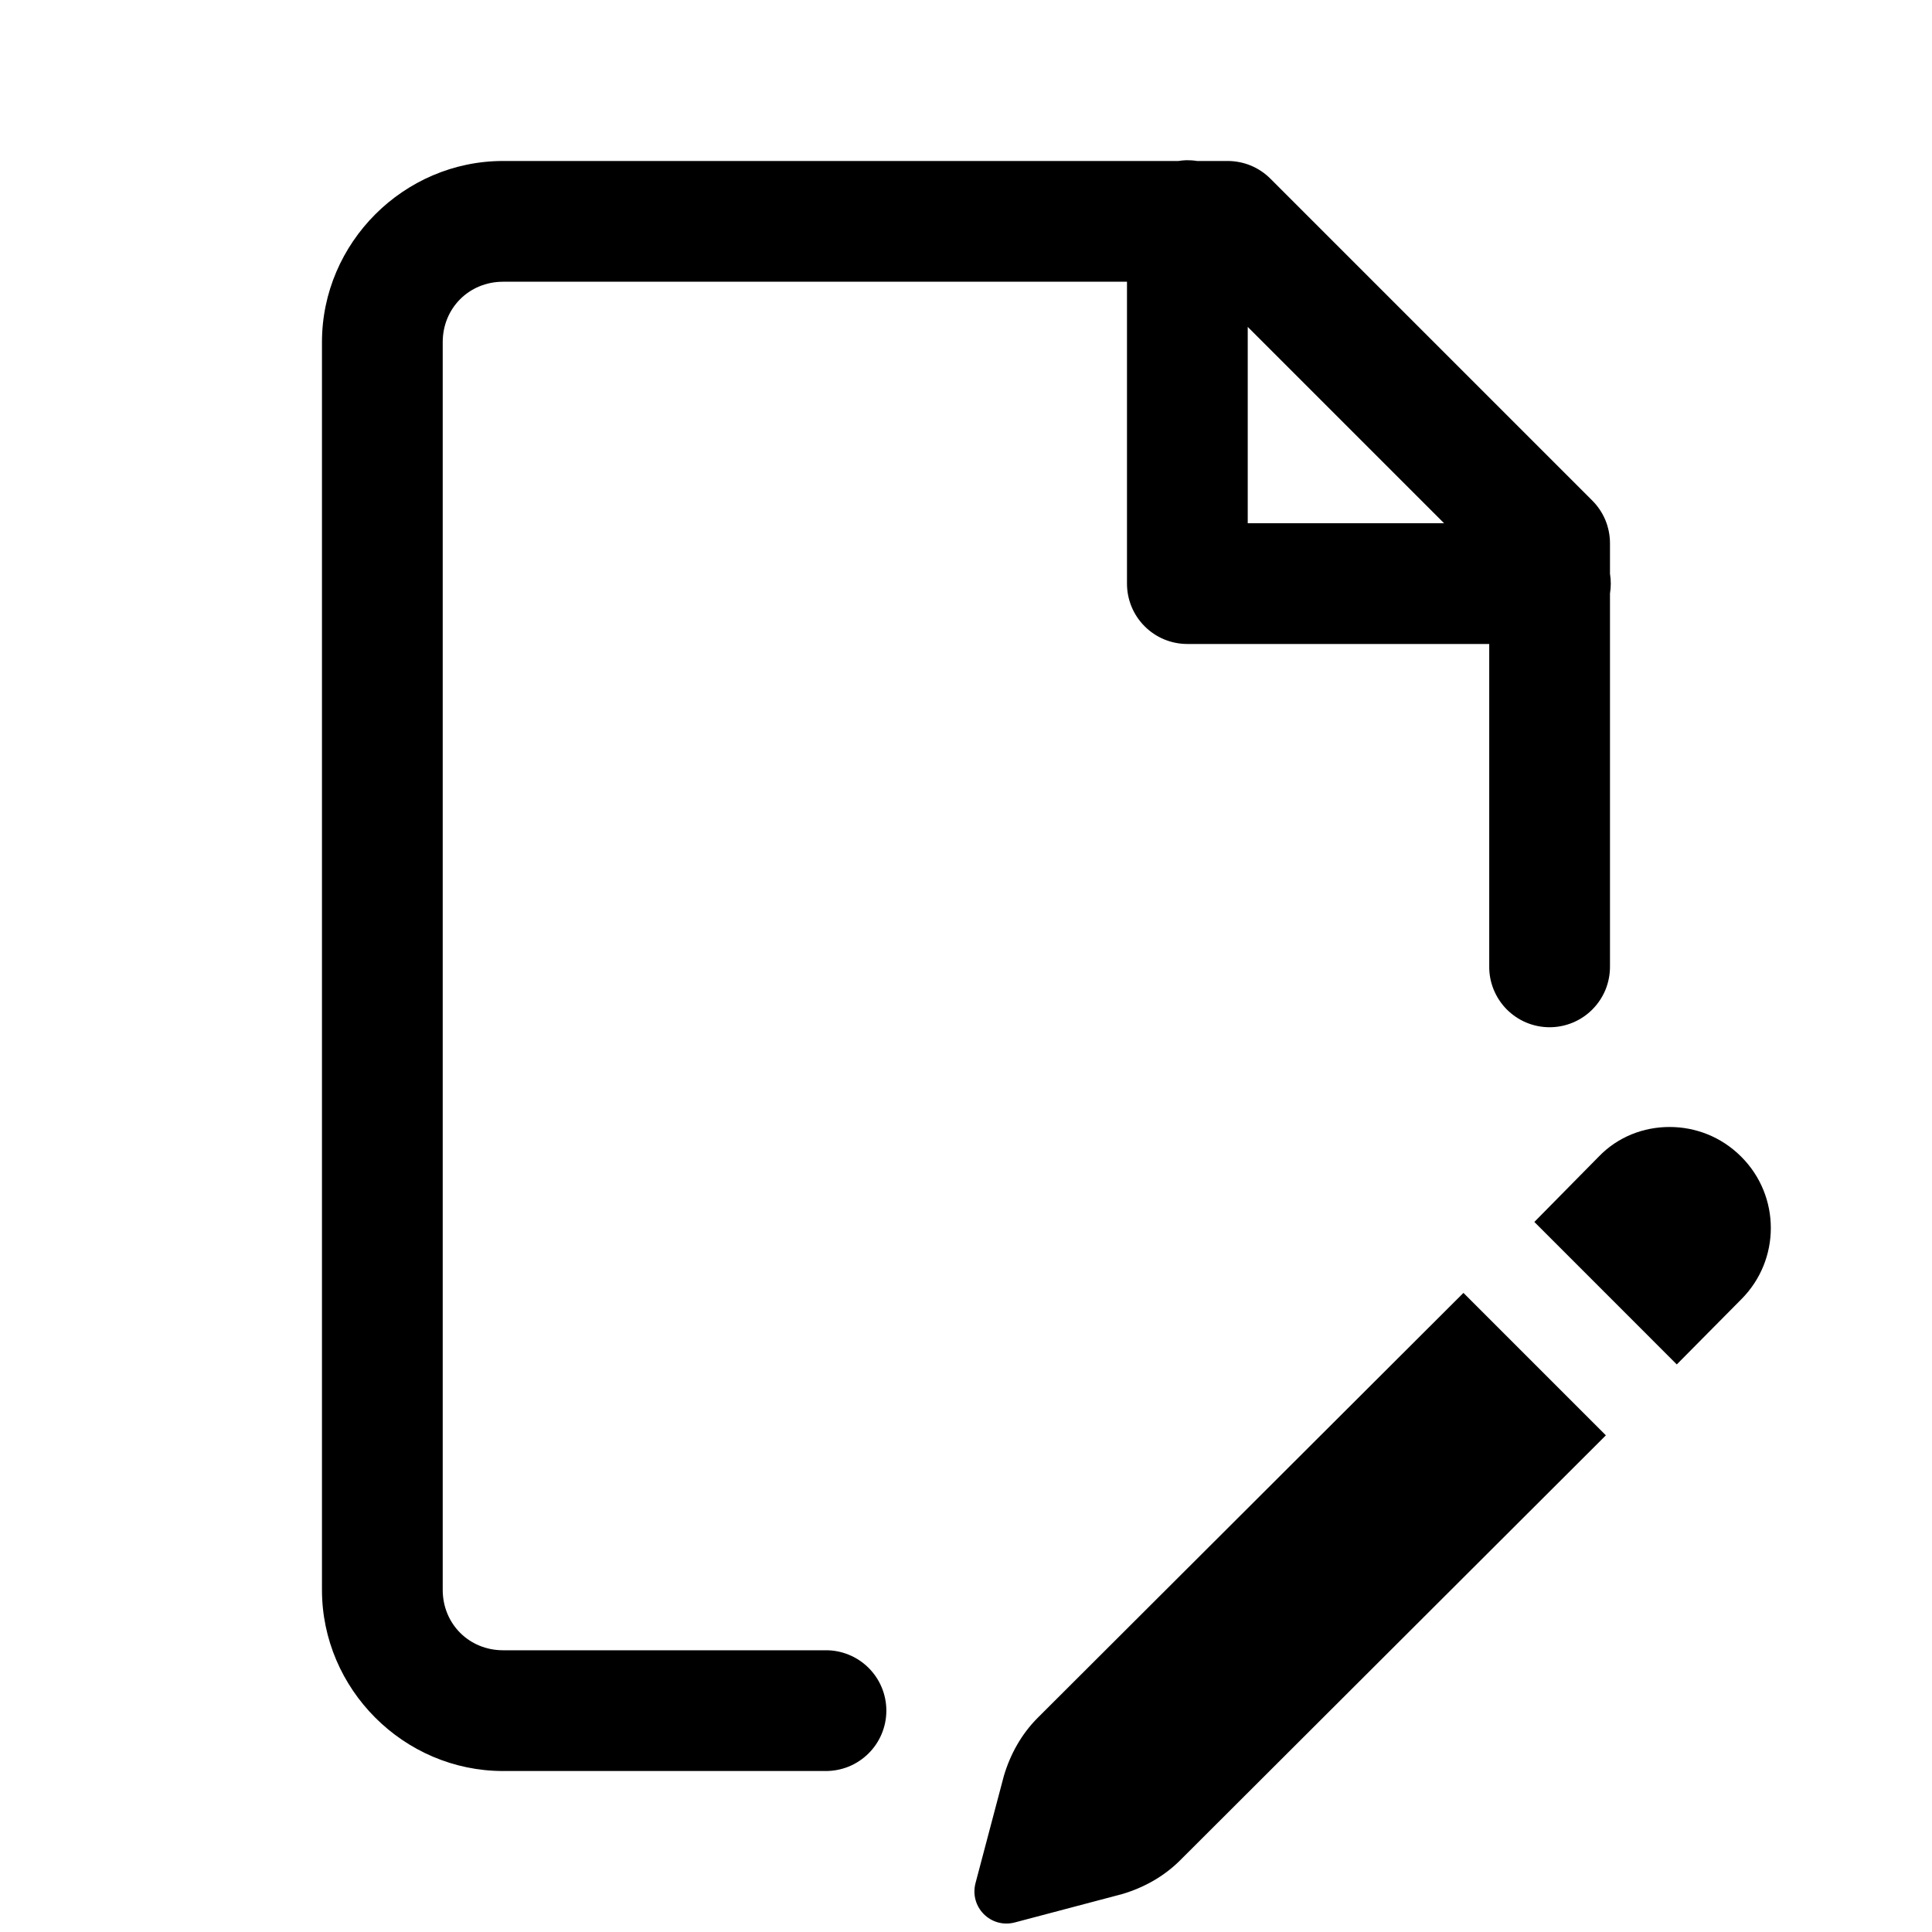 <svg width="40" height="40" viewBox="0 0 40 40" fill="none" xmlns="http://www.w3.org/2000/svg">
<path d="M24.563 3.317C24.508 3.319 24.452 3.324 24.397 3.333H10.416C8.36 3.333 6.666 5.027 6.666 7.083V32.917C6.666 34.973 8.36 36.667 10.416 36.667H17.083C17.248 36.669 17.413 36.638 17.567 36.577C17.72 36.515 17.86 36.423 17.978 36.307C18.096 36.191 18.19 36.052 18.254 35.899C18.318 35.746 18.351 35.582 18.351 35.417C18.351 35.251 18.318 35.087 18.254 34.934C18.19 34.781 18.096 34.643 17.978 34.526C17.86 34.41 17.72 34.318 17.567 34.257C17.413 34.195 17.248 34.164 17.083 34.167H10.416C9.712 34.167 9.166 33.62 9.166 32.917V7.083C9.166 6.38 9.712 5.833 10.416 5.833H23.333V12.083C23.333 12.415 23.464 12.733 23.699 12.967C23.933 13.202 24.251 13.333 24.583 13.333H30.833V20C30.83 20.166 30.861 20.33 30.923 20.484C30.985 20.637 31.076 20.777 31.192 20.895C31.309 21.013 31.447 21.107 31.6 21.171C31.753 21.235 31.917 21.268 32.083 21.268C32.248 21.268 32.412 21.235 32.565 21.171C32.718 21.107 32.857 21.013 32.973 20.895C33.089 20.777 33.181 20.637 33.243 20.484C33.304 20.33 33.335 20.166 33.333 20V12.288C33.355 12.153 33.355 12.014 33.333 11.878V11.25C33.333 11.086 33.301 10.923 33.239 10.771C33.176 10.619 33.084 10.481 32.968 10.365L26.301 3.698C26.185 3.582 26.047 3.49 25.895 3.427C25.743 3.365 25.58 3.333 25.416 3.333H24.785C24.711 3.321 24.637 3.316 24.563 3.317ZM25.833 6.768L29.898 10.833H25.833V6.768ZM34.566 23.333C34.033 23.333 33.498 23.532 33.098 23.949L31.767 25.299L34.716 28.249L36.051 26.901C36.867 26.084 36.867 24.765 36.051 23.949C35.634 23.532 35.1 23.333 34.566 23.333ZM30.299 26.768L21.484 35.566C21.15 35.9 20.917 36.318 20.784 36.768L20.198 38.984C20.065 39.484 20.515 39.935 21.015 39.801L23.232 39.215C23.682 39.082 24.1 38.849 24.433 38.516L33.248 29.717L30.299 26.768Z" fill="black"/>
</svg>
